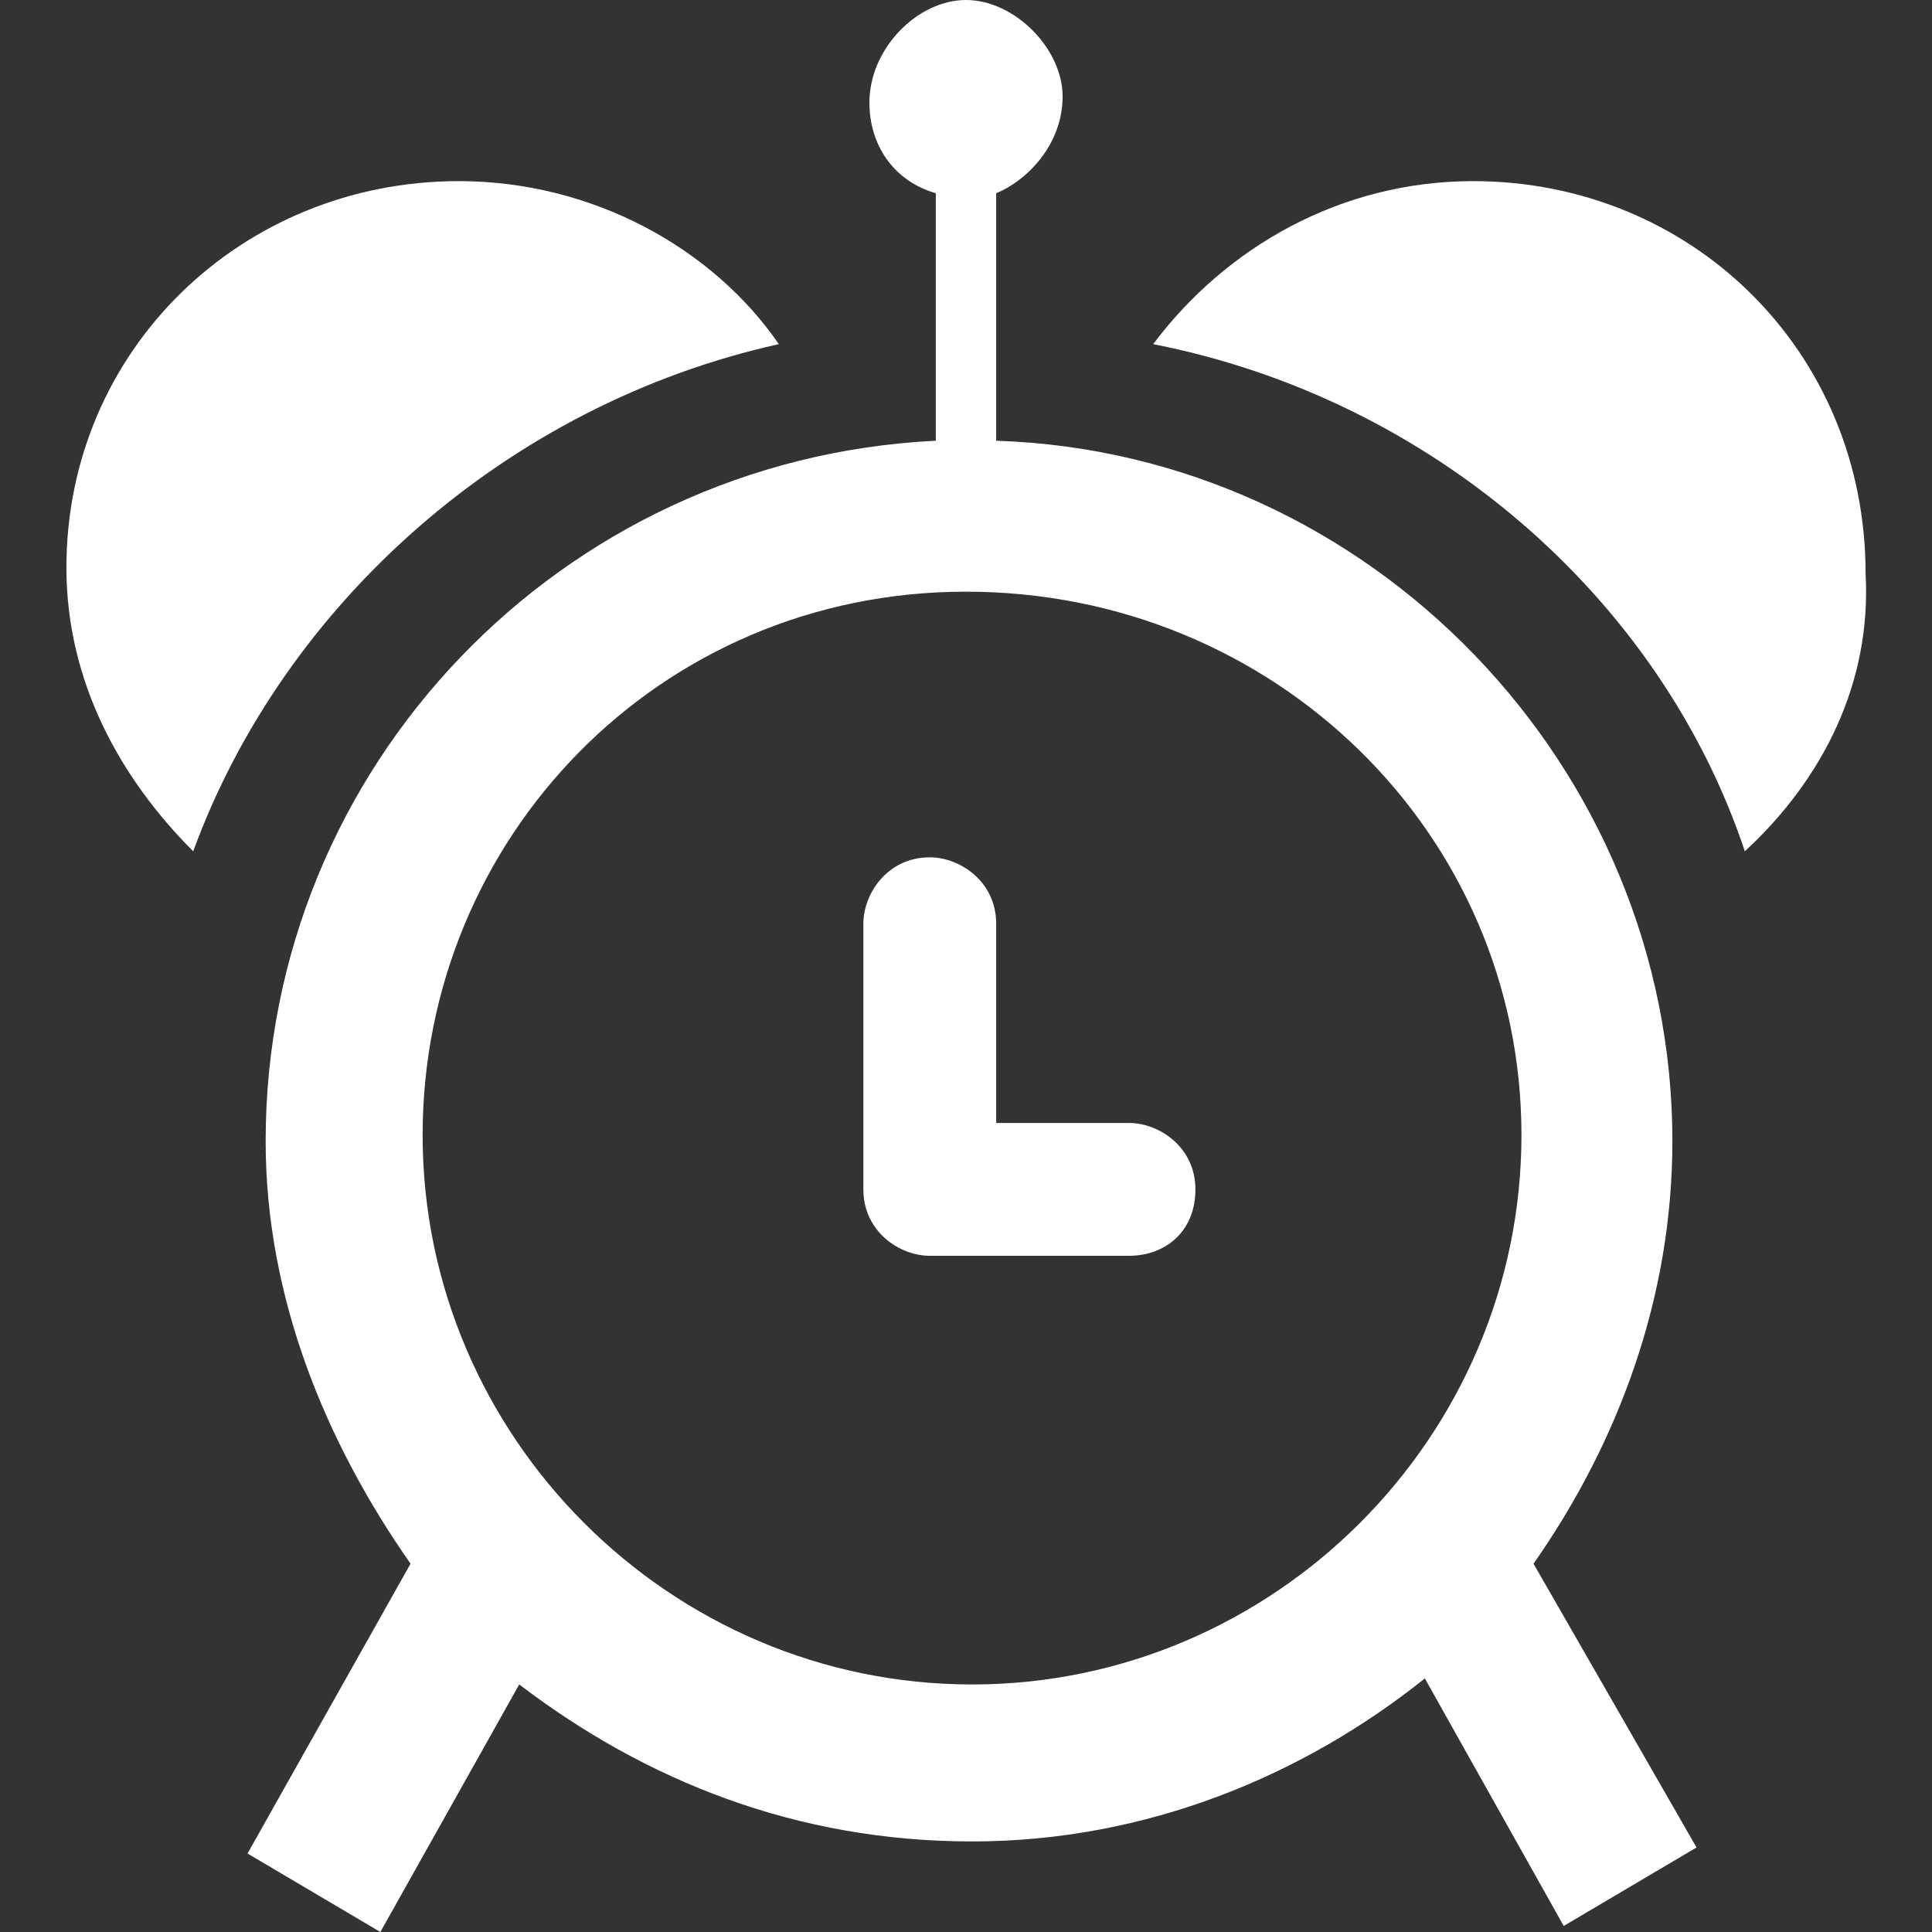 <?xml version="1.0" encoding="utf-8"?>
<!-- Generator: Adobe Illustrator 23.0.3, SVG Export Plug-In . SVG Version: 6.00 Build 0)  -->
<svg version="1.1" id="圖層_1" xmlns="http://www.w3.org/2000/svg" xmlns:xlink="http://www.w3.org/1999/xlink" x="0px" y="0px"
	 viewBox="0 0 32 32" style="enable-background:new 0 0 32 32;" xml:space="preserve">
<rect x="0" y="0" width="32" height="32" fill="#333333" stroke="none"/>
<style type="text/css">
	.st0{fill:#FFFFFF;}
</style>
<path class="st0" d="M28.9,14.1c-1.4-4.2-5.2-7.5-9.8-8.4C20.3,4.1,22.2,3,24.4,3c3.6,0,6.5,2.8,6.5,6.5
	C31,11.3,30.2,12.9,28.9,14.1z M16.5,3.2v4.1c6.2,0.2,11.2,5.4,11.2,11.6c0,2.6-0.9,5-2.3,7l2.7,4.7l-2.2,1.3l-2.3-4.1
	c-2,1.6-4.6,2.7-7.5,2.7s-5.4-1-7.5-2.6L6.3,32l-2.2-1.3l2.7-4.8c-1.4-2-2.4-4.4-2.4-7c0-6.2,4.9-11.3,11.1-11.6V3.2
	c-0.7-0.2-1.1-0.8-1.1-1.5C14.4,0.8,15.2,0,16,0s1.6,0.8,1.6,1.6C17.6,2.4,17,3,16.5,3.2z M7,18.8c0,5,4.1,9.1,9.1,9.1
	s9.1-4.1,9.1-9.1S21.1,9.8,16,9.8S7,13.9,7,18.8z M18.7,20.8h-3.3c-0.5,0-1.1-0.4-1.1-1.1v-4.4c0-0.5,0.4-1.1,1.1-1.1
	c0.5,0,1.1,0.4,1.1,1.1v3.3h2.2c0.5,0,1.1,0.4,1.1,1.1C19.8,20.4,19.3,20.8,18.7,20.8z M3.2,14.1C2,12.9,1.1,11.3,1.1,9.4
	C1.1,5.8,4,3,7.6,3c2.2,0,4.2,1.1,5.3,2.7C8.4,6.7,4.7,10,3.2,14.1z"/>
</svg>
